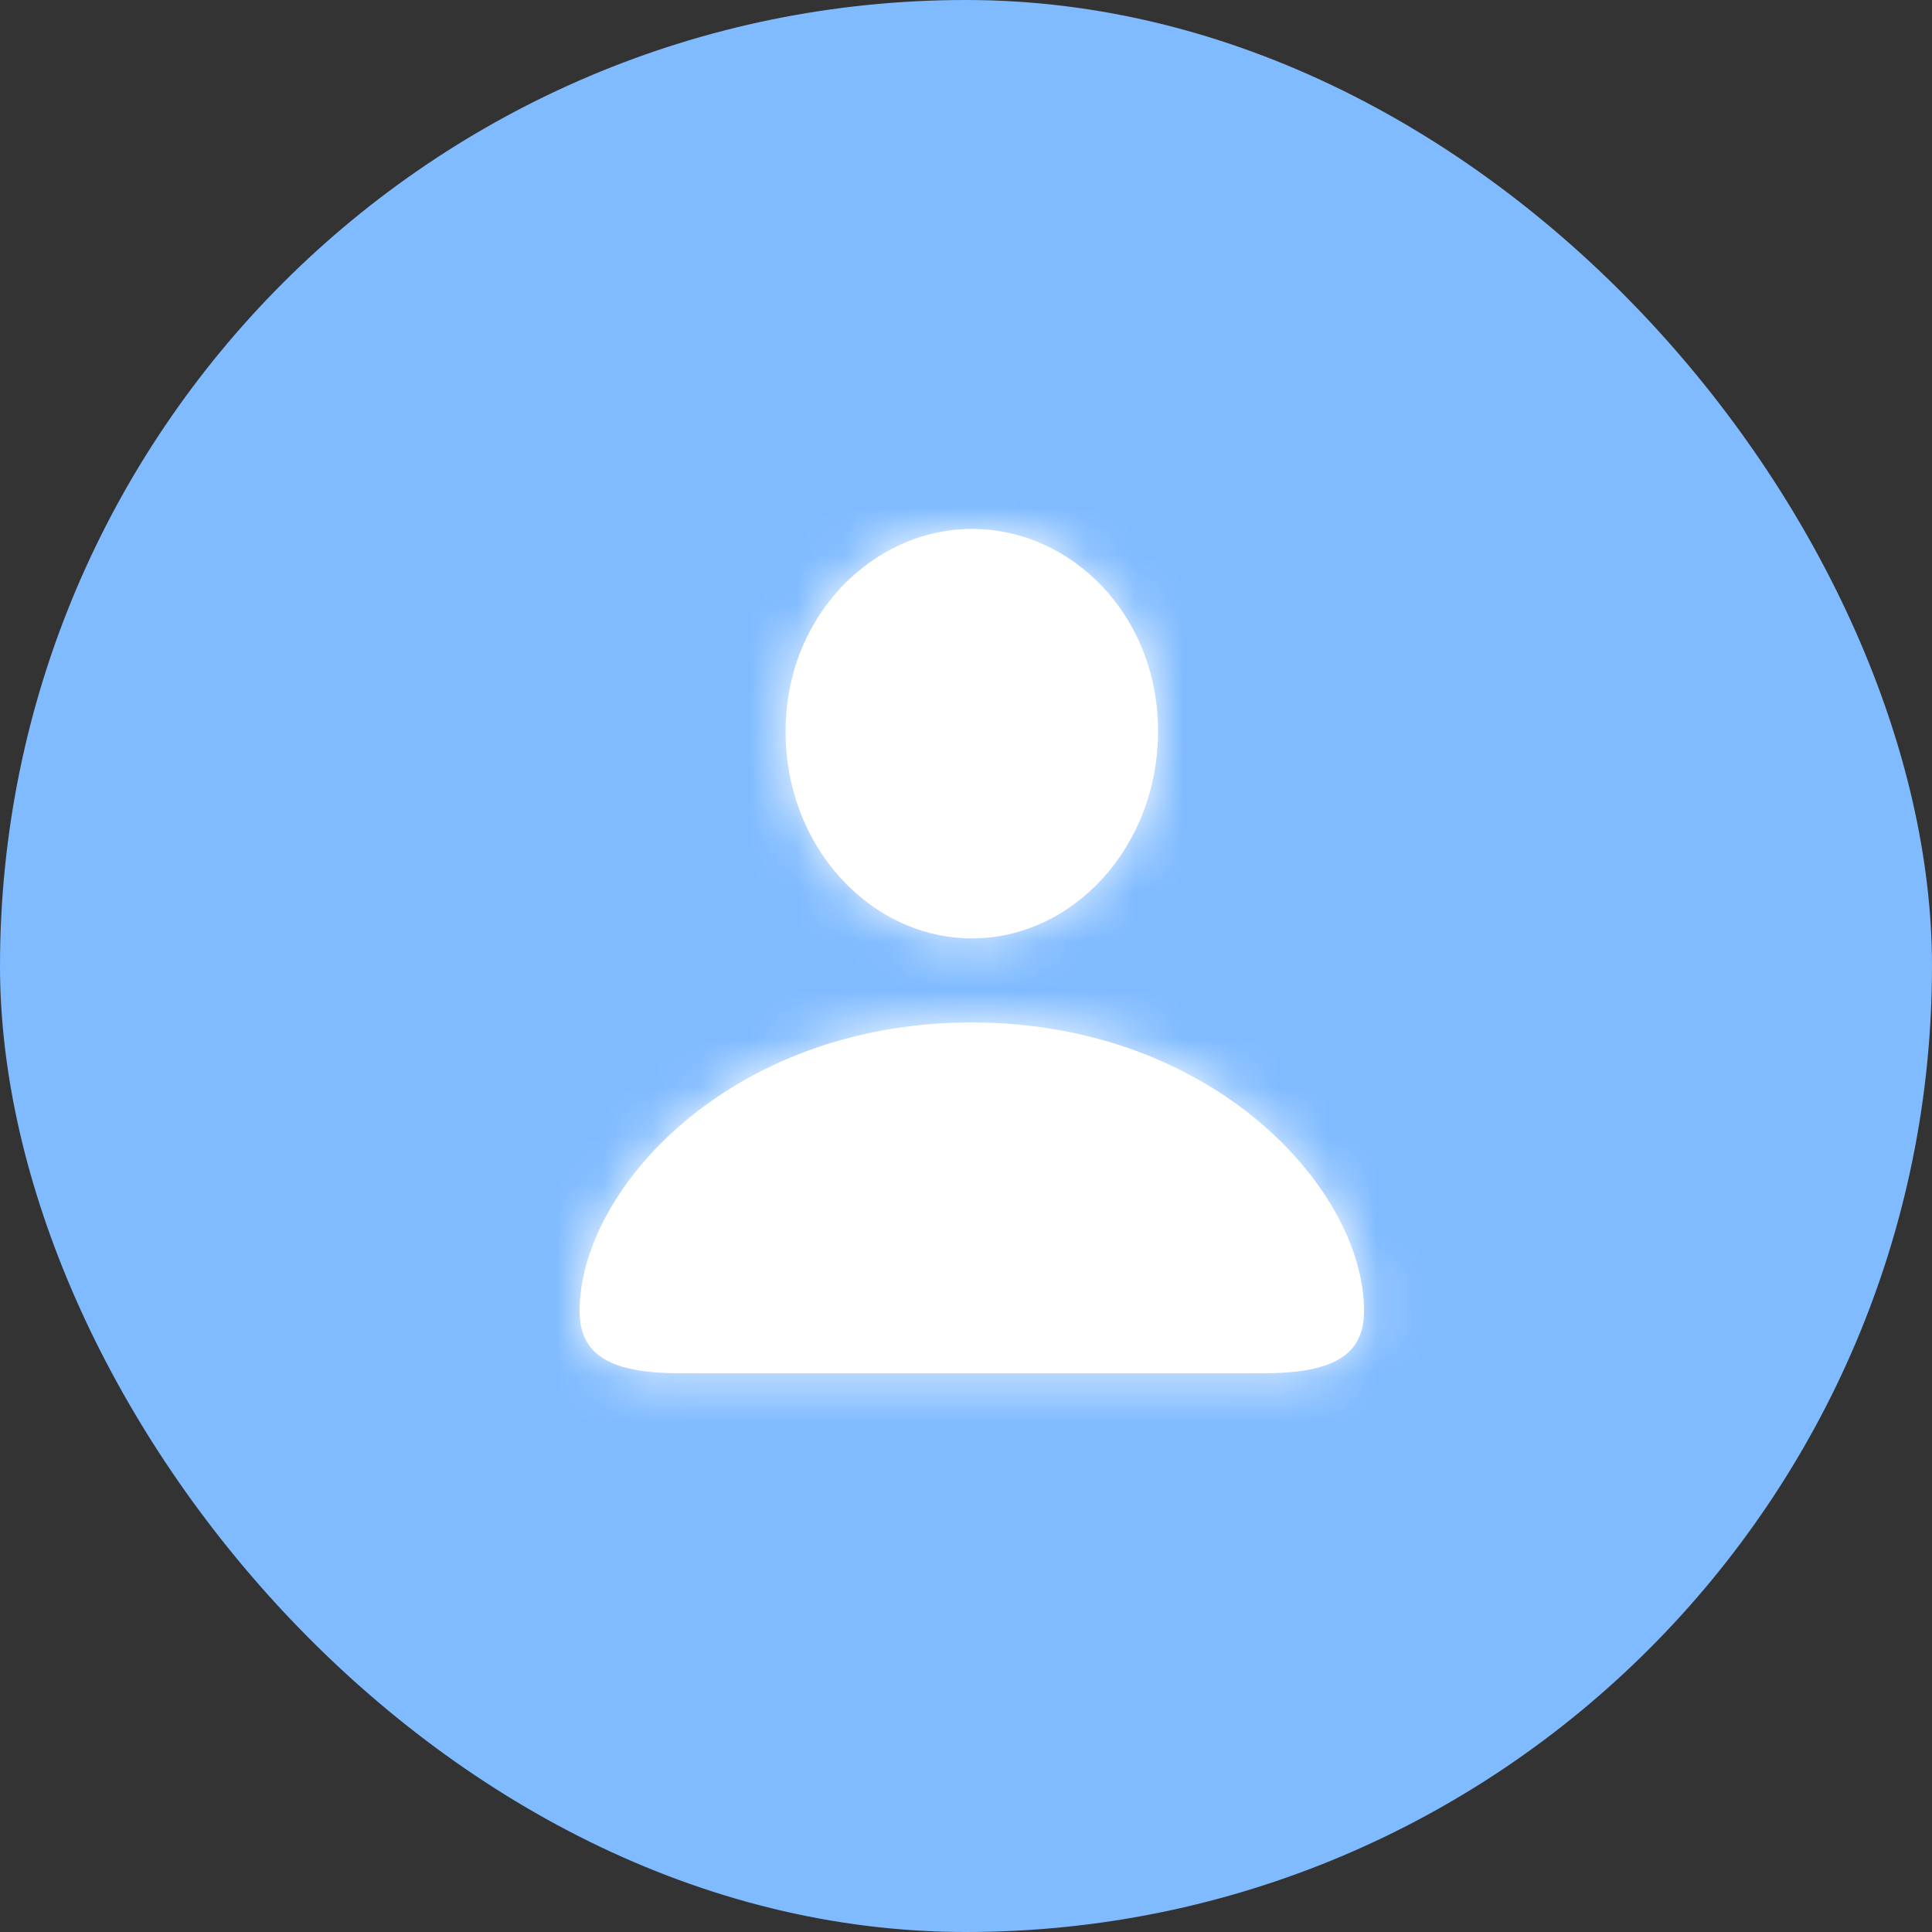 <svg width="40" height="40" viewBox="0 0 40 40" fill="none" xmlns="http://www.w3.org/2000/svg">
<rect x="0" y="0" width="40" height="40" fill="#333333" stroke="none"/>
<rect width="40" height="40" rx="20" fill="#80BBFF"/>
<mask id="path-2-inside-1_672_1935" fill="white">
<path d="M20.125 19.429C22.191 19.429 23.976 17.562 23.976 15.132C23.976 12.73 22.181 10.951 20.125 10.951C18.06 10.951 16.256 12.769 16.265 15.151C16.265 17.562 18.051 19.429 20.125 19.429ZM14.056 28.431H26.176C27.701 28.431 28.241 27.994 28.241 27.138C28.241 24.63 25.124 21.169 20.116 21.169C15.117 21.169 12 24.63 12 27.138C12 27.994 12.54 28.431 14.056 28.431Z"/>
</mask>
<path d="M20.125 19.429C22.191 19.429 23.976 17.562 23.976 15.132C23.976 12.73 22.181 10.951 20.125 10.951C18.06 10.951 16.256 12.769 16.265 15.151C16.265 17.562 18.051 19.429 20.125 19.429ZM14.056 28.431H26.176C27.701 28.431 28.241 27.994 28.241 27.138C28.241 24.63 25.124 21.169 20.116 21.169C15.117 21.169 12 24.63 12 27.138C12 27.994 12.54 28.431 14.056 28.431Z" fill="white"/>
<path d="M16.265 15.151H17.729L17.729 15.145L16.265 15.151ZM20.125 20.892C23.119 20.892 25.439 18.244 25.439 15.132H22.512C22.512 16.88 21.262 17.965 20.125 17.965V20.892ZM25.439 15.132C25.439 11.998 23.063 9.488 20.125 9.488V12.415C21.299 12.415 22.512 13.463 22.512 15.132H25.439ZM20.125 9.488C17.173 9.488 14.789 12.044 14.802 15.157L17.729 15.145C17.722 13.495 18.948 12.415 20.125 12.415V9.488ZM14.802 15.151C14.802 18.251 17.128 20.892 20.125 20.892V17.965C18.973 17.965 17.729 16.873 17.729 15.151H14.802ZM14.056 29.895H26.176V26.968H14.056V29.895ZM26.176 29.895C27.014 29.895 27.894 29.787 28.59 29.324C29.428 28.768 29.705 27.917 29.705 27.138H26.778C26.778 27.203 26.767 27.168 26.804 27.088C26.848 26.992 26.918 26.921 26.971 26.886C27.008 26.862 26.988 26.887 26.848 26.916C26.709 26.944 26.494 26.968 26.176 26.968V29.895ZM29.705 27.138C29.705 25.323 28.621 23.454 26.997 22.092C25.33 20.693 22.966 19.705 20.116 19.705V22.632C22.274 22.632 23.973 23.375 25.116 24.334C26.303 25.33 26.778 26.445 26.778 27.138H29.705ZM20.116 19.705C17.27 19.705 14.908 20.694 13.242 22.092C11.62 23.454 10.537 25.323 10.537 27.138H13.463C13.463 26.445 13.938 25.329 15.124 24.334C16.267 23.375 17.963 22.632 20.116 22.632V19.705ZM10.537 27.138C10.537 27.916 10.813 28.766 11.648 29.323C12.343 29.787 13.221 29.895 14.056 29.895V26.968C13.741 26.968 13.528 26.944 13.391 26.916C13.252 26.888 13.234 26.863 13.271 26.888C13.324 26.923 13.393 26.994 13.437 27.089C13.474 27.169 13.463 27.203 13.463 27.138H10.537Z" fill="white" mask="url(#path-2-inside-1_672_1935)"/>
</svg>
